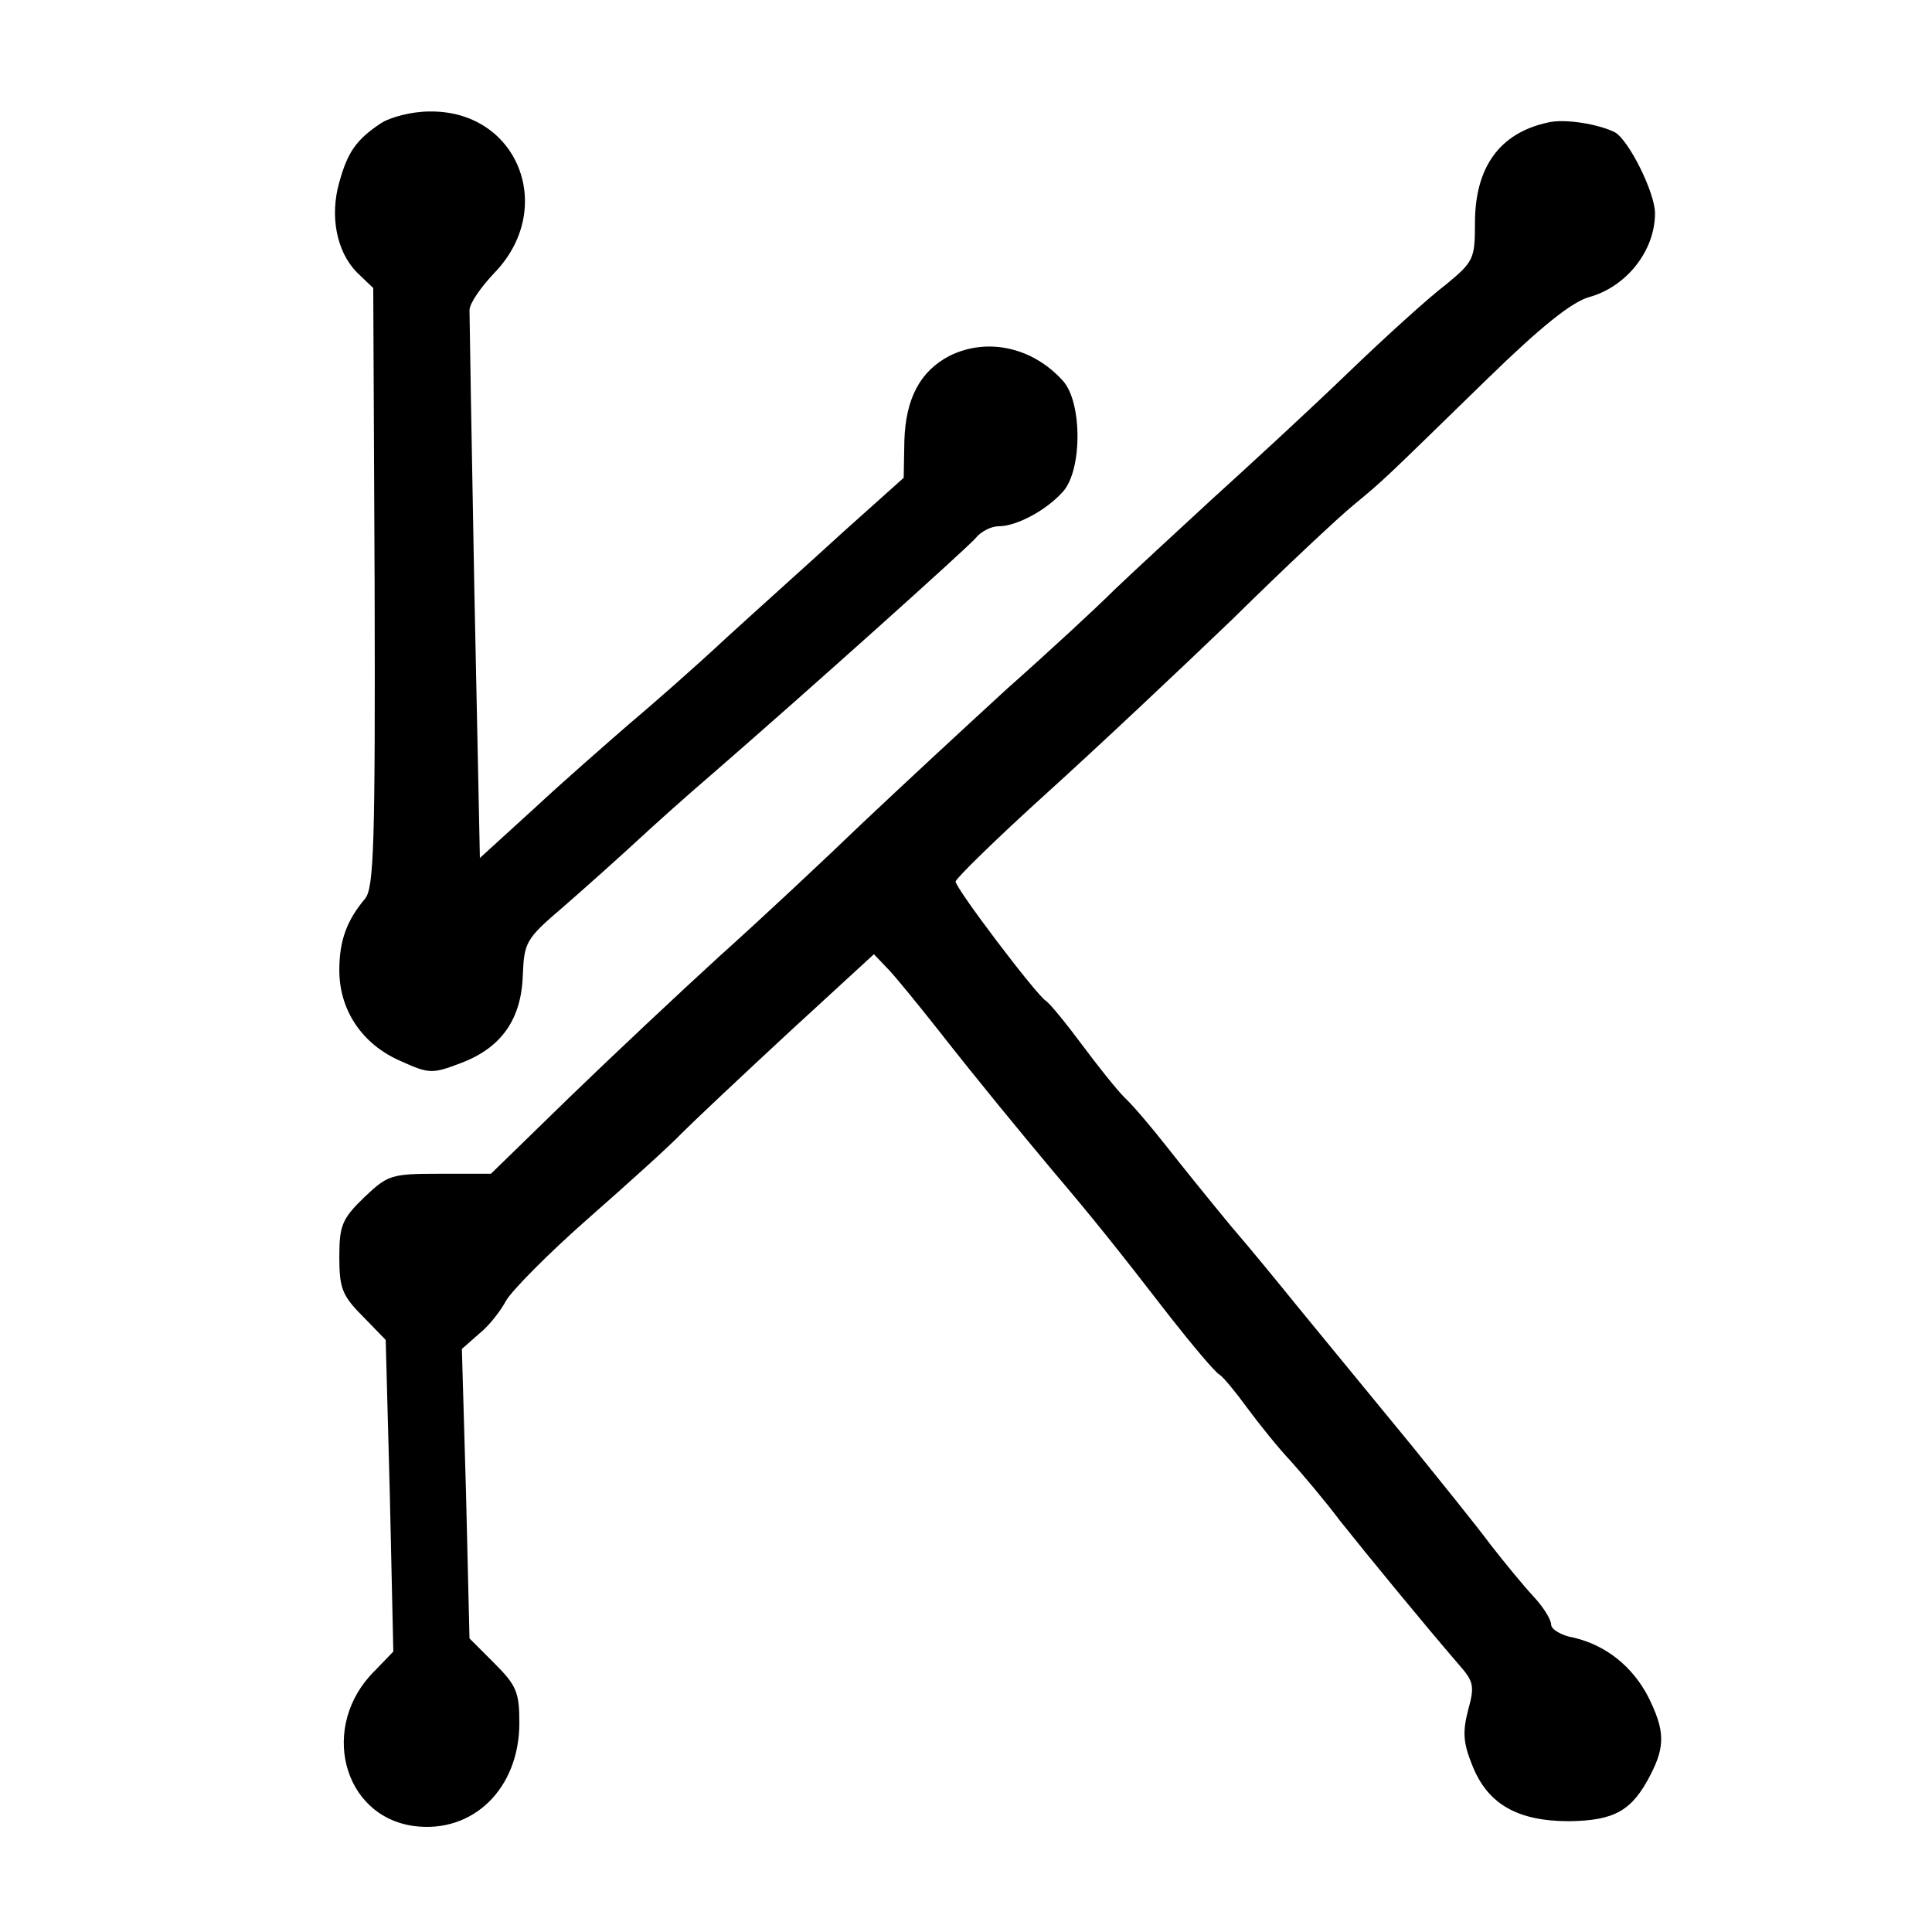 <?xml version="1.0" standalone="no"?>
<!DOCTYPE svg PUBLIC "-//W3C//DTD SVG 20010904//EN"
 "http://www.w3.org/TR/2001/REC-SVG-20010904/DTD/svg10.dtd">
<svg version="1.0" xmlns="http://www.w3.org/2000/svg"
 width="279pt" height="279pt" viewBox="0 0 279 279"
 preserveAspectRatio="xMidYMid meet">
<g transform="translate(0,279) scale(0.1,-0.1)"
fill="#000000" stroke="none">
<path d="M550 2612 c-36 -24 -48 -42 -60 -85 -14 -49 -4 -100 25 -130 l24 -23
2 -432 c1 -371 -1 -435 -14 -450 -26 -31 -37 -60 -37 -103 0 -58 33 -107 88
-131 42 -19 46 -19 88 -3 58 22 87 63 89 127 2 47 4 52 58 98 31 27 78 69 104
93 27 25 76 69 110 98 144 125 369 327 382 342 7 9 22 17 33 17 26 0 69 23 93
50 28 31 28 129 0 160 -44 49 -110 63 -164 36 -42 -22 -63 -61 -65 -122 l-1
-54 -86 -77 c-47 -43 -124 -112 -170 -154 -46 -43 -110 -99 -141 -125 -31 -27
-93 -81 -136 -121 l-79 -72 -8 387 c-4 213 -7 395 -7 404 0 10 17 34 36 54 90
93 34 235 -94 233 -25 0 -56 -8 -70 -17z"/>
<path d="M2235 2613 c-69 -15 -105 -64 -105 -145 0 -52 -2 -56 -42 -89 -24
-18 -88 -76 -143 -129 -55 -53 -143 -134 -196 -182 -52 -48 -115 -106 -140
-130 -24 -24 -93 -88 -154 -142 -60 -55 -155 -143 -210 -195 -55 -53 -147
-139 -205 -191 -57 -52 -155 -144 -218 -205 l-113 -110 -74 0 c-71 0 -75 -2
-109 -34 -32 -31 -36 -41 -36 -86 0 -45 4 -56 34 -86 l33 -34 6 -225 5 -225
-27 -28 c-80 -79 -47 -210 57 -224 85 -11 152 54 152 149 0 44 -4 54 -36 86
l-36 36 -5 209 -6 209 25 22 c14 11 31 33 39 48 8 14 61 68 118 118 58 51 119
106 136 124 17 17 86 82 154 145 l123 113 22 -23 c12 -13 43 -51 69 -84 62
-79 119 -148 170 -209 51 -60 89 -107 167 -208 33 -42 65 -80 71 -83 6 -4 24
-26 40 -48 17 -23 45 -58 63 -77 17 -19 50 -58 71 -86 39 -49 121 -149 171
-207 22 -25 24 -31 14 -67 -8 -31 -7 -47 6 -79 22 -56 65 -81 140 -81 66 1 91
15 118 68 21 41 20 64 -4 112 -23 44 -61 74 -107 85 -18 3 -33 12 -33 19 0 7
-11 25 -25 40 -14 15 -42 49 -63 76 -20 27 -71 90 -113 142 -100 122 -171 208
-191 233 -9 11 -40 49 -70 84 -29 35 -71 87 -93 115 -22 28 -49 60 -61 71 -11
11 -39 46 -62 77 -23 31 -46 59 -52 63 -14 9 -130 162 -130 172 0 4 59 62 132
128 73 66 193 179 268 251 74 73 153 147 175 165 46 38 42 35 193 182 78 76
122 111 147 118 54 15 95 67 95 121 0 30 -38 106 -58 117 -24 12 -73 20 -97
14z"/>
</g>
</svg>
